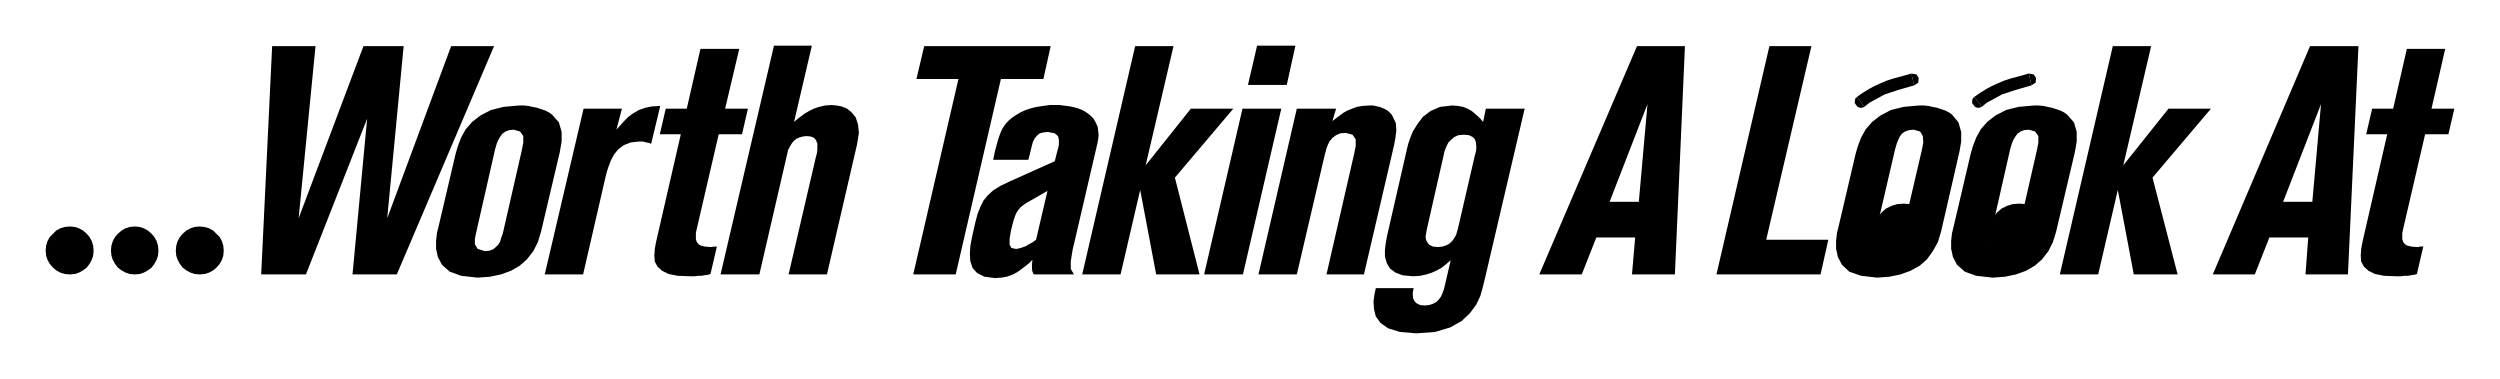 <svg xmlns="http://www.w3.org/2000/svg" width="525.6" height="79.68" fill-rule="evenodd" stroke-linecap="round" preserveAspectRatio="none" viewBox="0 0 5475 830"><style>.pen1{stroke:none}.brush2{fill:#000}</style><path d="M596 101h95l-37 377 142-377h88l-36 377 140-377h94L869 601h-97l32-341-134 341h-98l24-500zm402 235 5-17 7-18 10-18 14-16 18-14 23-12 28-7 34-3h10l10 1 9 2 10 2 9 3 9 3 8 4 7 5 15 17 6 21v21l-4 23-41 174-7 23-10 20-14 18-16 14-19 11-22 8-24 5-27 2-36-4-25-9-17-15-9-17-4-18v-18l2-17 3-12 38-162zm44 177-2 10v12l6 10 16 5 10-1 8-3 6-5 5-5 4-6 2-7 2-6 2-5 42-184 3-16v-14l-7-10-14-4-10 1-8 3-7 5-5 7-4 7-3 7-2 7-2 7-42 185zm236-275h84l-12 46 8-9 9-10 9-9 11-8 12-7 14-5 15-3 18-1-20 83-5-2-5-1-8-2h-9l-18 2-15 6-12 9-9 11-7 13-5 13-4 12-3 12-49 213h-84l85-363zm256-131h85l-31 131h50l-13 56h-51l-48 207-2 9v14l2 6 4 5 5 3 9 2 11 1h4l4-1h7l-14 60-3 1-3 1h-3l-5 1-6 1h-7l-8 1h-10l-27-1-20-4-14-7-10-9-6-11-1-13 1-15 3-16 54-235h-46l13-56h46l30-131zm161-7h83l-39 167 7-6 8-6 8-6 10-6 10-5 12-4 13-3 14-1 11 1 11 2 12 5 10 8 9 11 5 15 2 19-4 25-66 285h-84l60-258 2-7 1-8v-14l-3-7-4-5-7-3-10-1-8 1-7 2-7 3-5 4-5 6-4 7-4 7-2 9-61 264h-85l117-501zm329 1h277l-16 72h-93l-99 428h-93l99-428h-92l17-72z" class="pen1 brush2"/><path d="m2175 350 4-19 4-15 4-14 4-11 4-9 6-9 7-8 8-7 9-6 10-6 11-5 12-4 13-3 13-2 15-2h22l7 1 8 1 8 1 8 2 8 2 8 3 8 4 11 8 8 8 5 9 4 9 1 9 1 9-1 8-1 7-47 202-8 34-4 25v17l7 12h-88l-3-6-1-7v-8l1-11-8 8-9 7-9 7-9 6-10 5-11 4-12 2-14 1-23-3-16-8-10-11-5-15-1-16 1-17 3-16 3-14 5-22 5-19 6-15 7-14 9-11 12-11 16-10 21-10 98-44 5-20 3-11 1-6v-10l-2-8-7-6-15-3-10 1-8 2-6 5-5 6-4 8-3 11-3 13-4 15h-77zm119 68-47 27-7 5-5 4-5 6-4 6-3 7-3 9-3 11-3 12-3 18v13l4 7 9 2h4l3-1 5-1 5-2 6-2 6-4 8-4 8-6 25-107zm192-317h84l-61 261 99-124h93l-128 151 54 212h-95l-35-185-43 185h-84l116-500zm267-1h84l-19 86h-85l20-86zm-32 138h85l-84 363h-85l84-363zm119 0h86l-8 27 8-6 8-6 8-6 9-5 10-4 11-4 12-2 14-1h9l9 2 8 2 7 3 6 3 5 4 5 5 3 5 7 15 1 15-2 17-3 16-66 283h-82l61-266 3-15v-15l-7-10-15-4-12 1-9 4-8 6-6 7-4 8-3 8-2 8-2 7-61 261h-84l84-363zm414 0h85l-88 376-4 16-5 18-9 19-14 19-18 17-25 14-33 10-41 3-36-3-26-8-17-12-10-14-4-16-1-17 2-15 3-14h83l-1 4-1 6v6l1 7 3 6 4 4 8 4 10 1 10-1 9-3 7-4 5-5 5-7 3-7 3-8 2-8 13-56-6 5-7 6-8 6-9 5-11 5-12 4-14 3-15 1-23-2-16-6-12-9-7-12-4-14v-15l2-16 3-16 44-192 2-8 4-12 6-15 10-16 12-16 17-13 21-9 26-3 13 1 11 2 10 4 9 5 7 6 7 6 6 6 5 6 6-29zm-129 263-1 5-1 6-1 6 1 7 3 6 4 5 8 4 11 1 10-1 9-3 7-4 6-6 4-6 4-7 2-7 2-7 37-160 2-7 1-7v-7l-1-8-2-6-5-5-8-4-11-1-12 1-9 4-7 6-6 6-4 8-3 7-2 6-1 5-37 163zm460-400h105l-22 500h-94l7-81h-85l-32 81h-93l214-500zm-60 341h64l19-214-83 214zm350-341h92l-99 424h136l-17 76h-228l116-500zm189 235 5-17 7-18 10-18 14-16 18-14 23-12 28-7 34-3h10l10 1 9 2 10 2 9 3 9 3 8 4 7 5 14 17 6 21v21l-4 23-40 174-7 23-11 20-13 18-16 14-20 11-22 8-24 5-27 2-35-4-26-9-16-15-9-17-4-18v-18l2-17 3-12 38-162zm43 177-2 10v12l6 10 16 5 10-1 8-3 7-5 5-5 3-6 3-7 2-6 1-5 43-184 3-16-1-14-6-10-14-4-10 1-9 3-7 5-5 7-3 7-3 7-2 7-2 7-43 185zm209-177 5-17 7-18 10-18 14-16 18-14 23-12 28-7 34-3h10l10 1 9 2 10 2 9 3 9 3 8 4 7 5 15 17 6 21v21l-4 23-41 174-7 23-10 20-14 18-16 14-19 11-22 8-24 5-27 2-36-4-25-9-17-15-9-17-4-18v-18l2-17 3-12 38-162zm44 177-2 10v12l6 10 16 5 10-1 8-3 6-5 5-5 4-6 2-7 2-6 2-5 42-184 3-16v-14l-7-10-14-4-10 1-8 3-7 5-5 7-4 7-3 7-2 7-2 7-42 185zm267-412h84l-61 261 99-124h93l-128 151 55 212h-96l-35-185-43 185h-84l116-500zm432 0h106l-23 500h-93l6-81h-85l-32 81h-92l213-500zm-59 341h64l19-214-83 214zm271-335h84l-30 131h50l-13 56h-51l-48 207-2 9v14l2 6 4 5 5 3 9 2 11 1h4l4-1h7l-14 60-3 1-3 1h-3l-5 1-6 1h-7l-8 1h-10l-27-1-20-4-14-7-10-9-6-11-1-13 1-15 3-16 54-235h-46l13-56h46l30-131z" class="pen1 brush2"/><path d="m4169 583 14-1 13-4 11-7 10-8 9-10 6-12 4-13 1-14-1-14-4-13-6-11-9-10-10-9-11-6-13-4-14-1-14 1-13 4-12 6-10 9-8 10-7 11-4 13-1 14 1 14 4 13 7 12 8 10 10 8 12 7 13 4 14 1zm253 0 14-1 13-4 12-7 10-8 8-10 7-12 4-13 1-14-1-14-4-13-7-11-8-10-10-9-12-6-13-4-14-1-14 1-13 4-12 6-10 9-8 10-7 11-4 13-1 14 1 14 4 13 7 12 8 10 10 8 12 7 13 4 14 1z" class="pen1 brush2"/><path fill-rule="nonzero" d="m4067 212-4 4-1 5v5l3 4 3 4 5 2h5l5-2z" class="pen1 brush2"/><path fill-rule="nonzero" d="m4186 161-21 6-19 5-15 5-14 6-13 6-11 6-13 8-13 9 16 22 11-9 11-6 11-6 11-6 12-4 15-5 17-5 21-6z" class="pen1 brush2"/><path fill-rule="nonzero" d="m4192 187 9-6 1-10-5-8-11-2zm132 25-4 4-1 5v5l3 4 3 4 5 2h5l5-2z" class="pen1 brush2"/><path fill-rule="nonzero" d="m4443 161-21 6-19 5-15 5-14 6-13 6-11 6-13 8-13 9 16 22 11-9 11-6 11-6 11-6 12-4 15-5 17-5 21-6z" class="pen1 brush2"/><path fill-rule="nonzero" d="m4449 187 9-6 1-10-5-8-11-2z" class="pen1 brush2"/><path d="m437 601 11-1 10-3 9-5 7-6 7-8 5-9 3-9 1-11-1-11-3-10-5-9-7-7-7-7-9-5-10-3-11-1-11 1-9 3-9 5-8 7-6 7-5 9-3 10-1 11 1 11 3 9 5 9 6 8 8 6 9 5 9 3 11 1zm-142 0 11-1 9-3 9-5 8-6 6-8 5-9 3-9 1-11-1-11-3-10-5-9-6-7-8-7-9-5-9-3-11-1-11 1-9 3-9 5-8 7-6 7-5 9-3 10-1 11 1 11 3 9 5 9 6 8 8 6 9 5 9 3 11 1zm-142 0 11-1 9-3 9-5 8-6 6-8 5-9 3-9 1-11-1-11-3-10-5-9-6-7-8-7-9-5-9-3-11-1-11 1-10 3-9 5-7 7-7 7-5 9-3 10-1 11 1 11 3 9 5 9 7 8 7 6 9 5 10 3 11 1z" class="pen1 brush2"/></svg>
